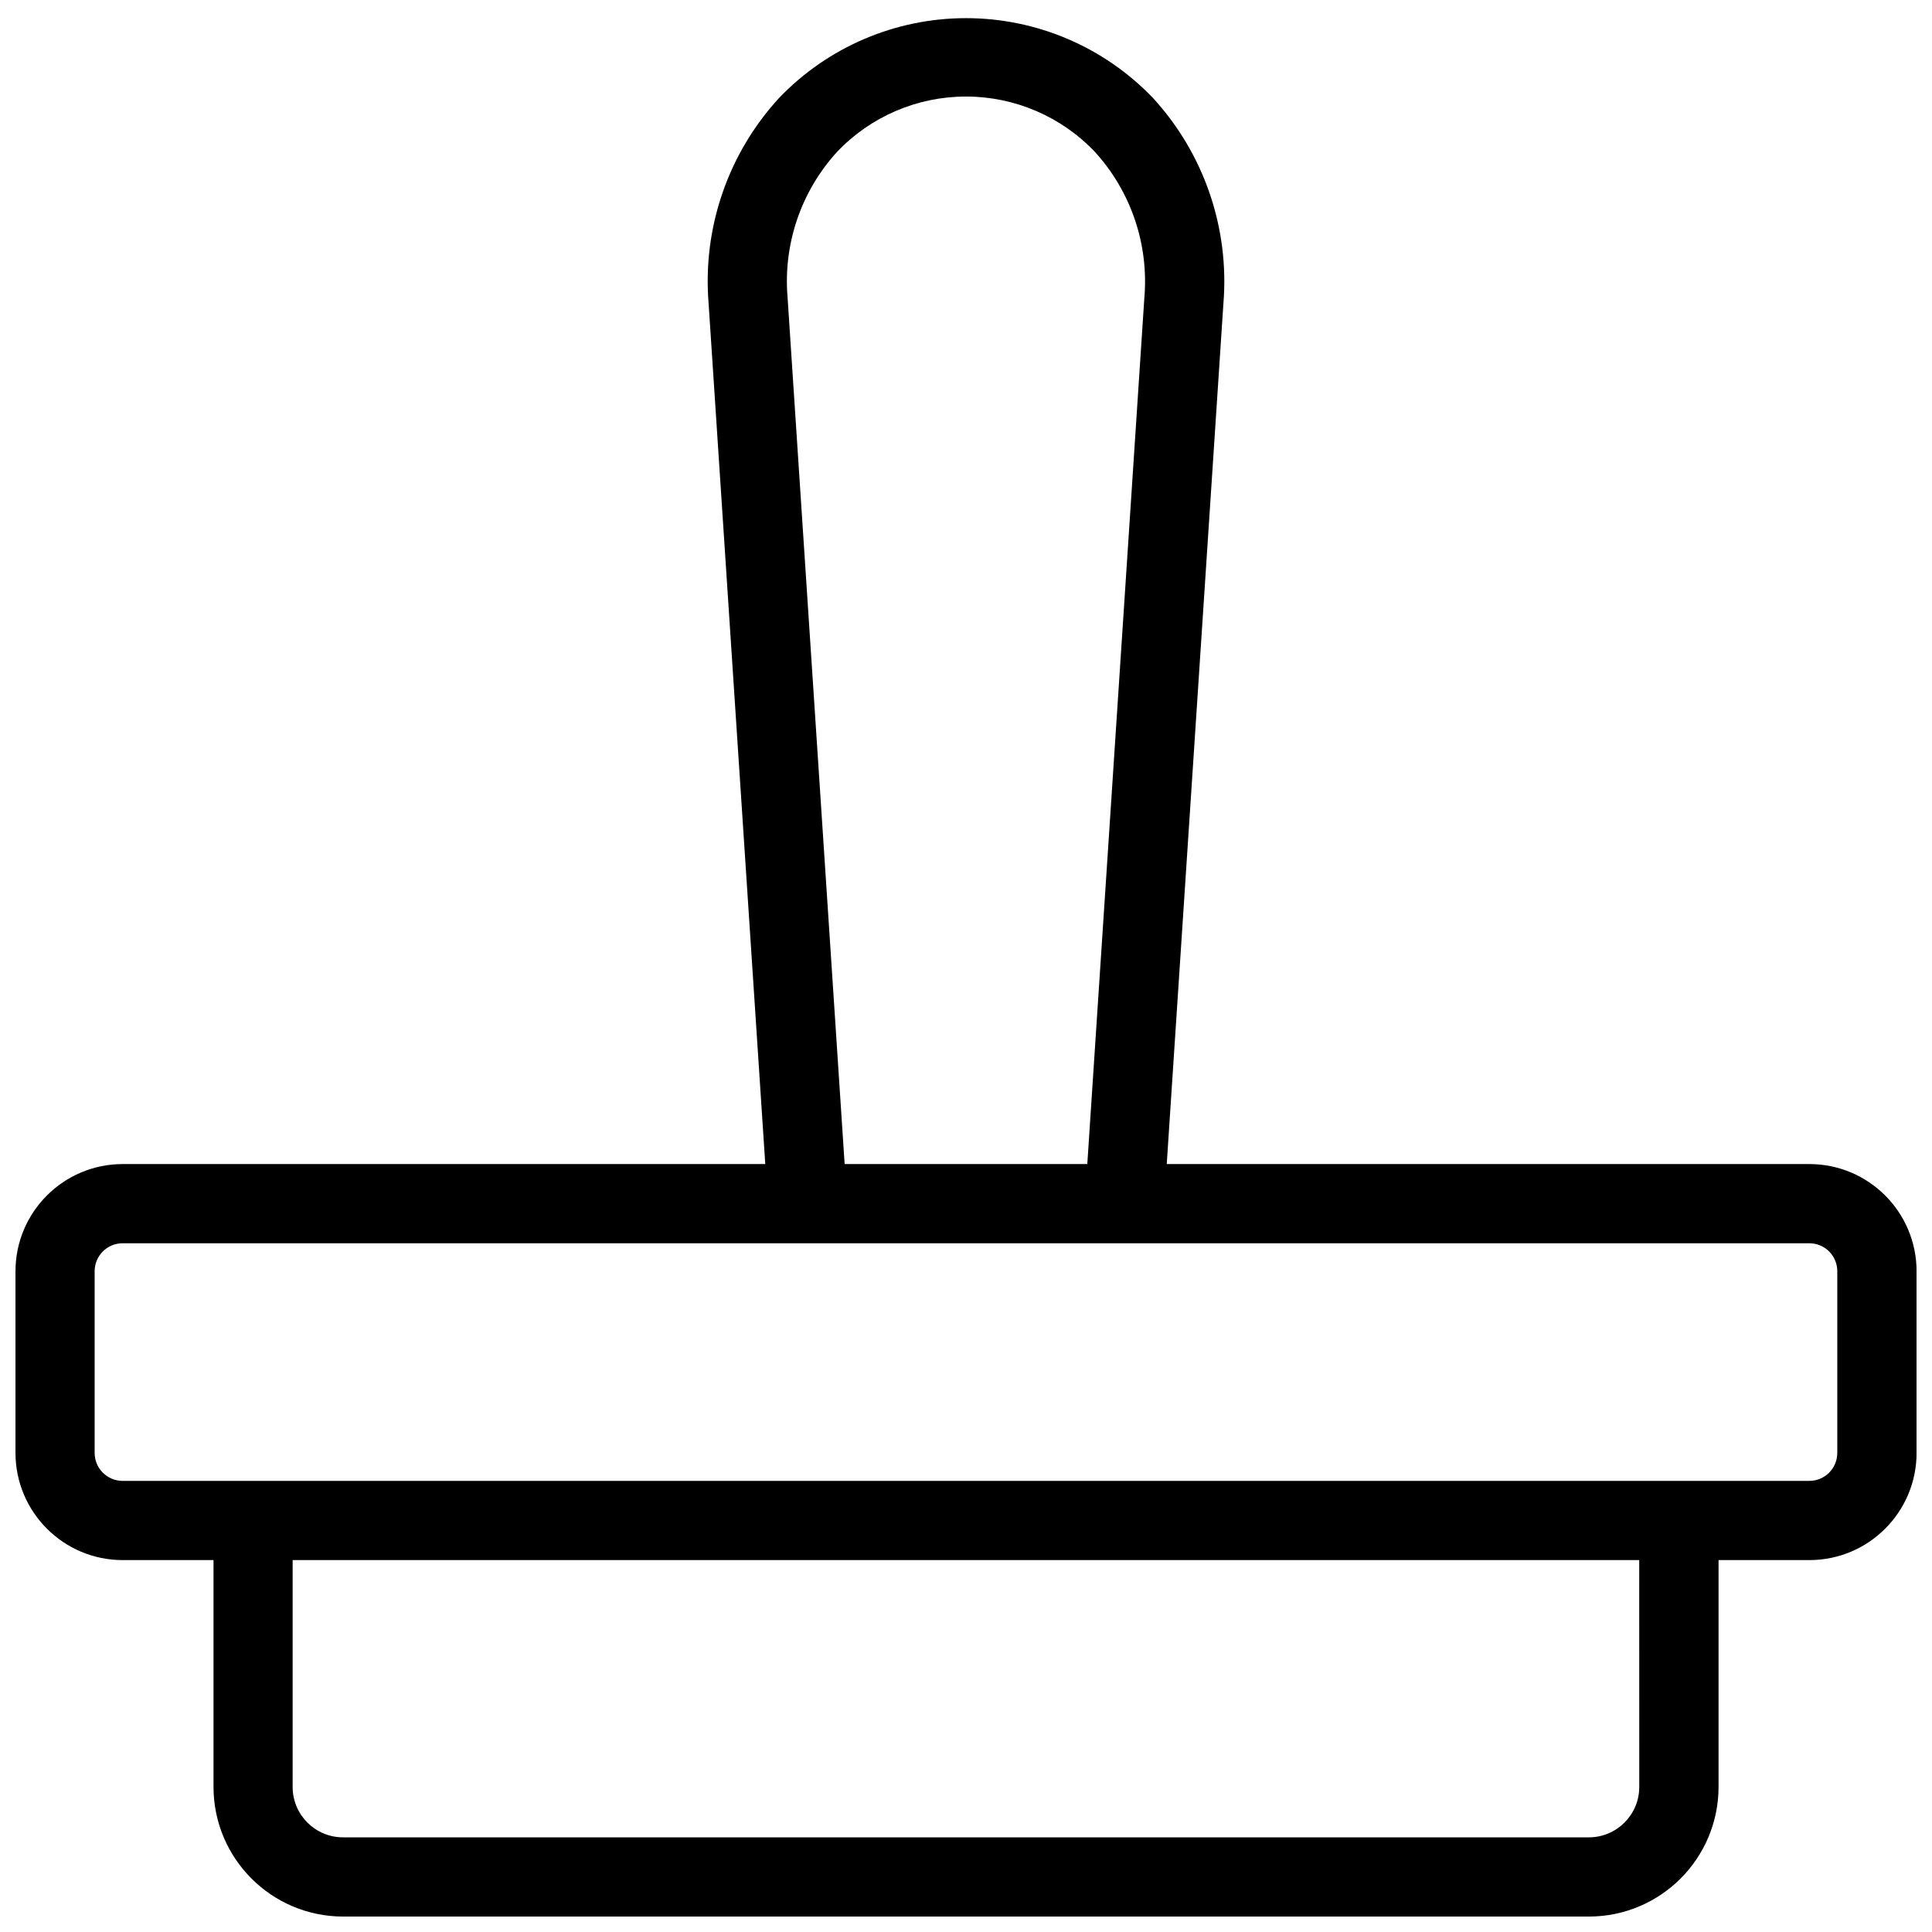 <?xml version="1.0" encoding="UTF-8"?>
<!-- Uploaded to: ICON Repo, www.iconrepo.com, Generator: ICON Repo Mixer Tools -->
<svg width="800px" height="800px" version="1.1" viewBox="144 144 512 512" xmlns="http://www.w3.org/2000/svg">
 <defs>
  <clipPath id="a">
   <path d="m148.09 148.09h503.81v503.81h-503.81z"/>
  </clipPath>
 </defs>
 <g clip-path="url(#a)">
  <path d="m623.5 452.48h-170.3l15.016-228.05c1.633-19.941-5.113-39.66-18.621-54.418-12.941-13.543-30.859-21.203-49.59-21.203-18.734 0-36.648 7.66-49.59 21.203-13.484 14.715-20.234 34.375-18.637 54.266l15.027 228.21h-170.3c-15.68 0.016-28.383 12.723-28.402 28.402v48.152c0.02 15.68 12.723 28.387 28.402 28.402h24.078v60.129c0.023 18.953 15.383 34.312 34.336 34.336h330.18c18.953-0.023 34.312-15.383 34.336-34.336v-60.129h24.078c15.68-0.016 28.387-12.723 28.402-28.402v-48.152c-0.016-15.68-12.723-28.387-28.402-28.402zm-270.79-229.73c-1.172-14.102 3.582-28.051 13.121-38.5 8.895-9.367 21.246-14.668 34.164-14.668 12.914 0 25.266 5.301 34.16 14.668 9.566 10.492 14.32 24.504 13.113 38.652l-15.121 229.58h-64.309zm225.71 394.82c-0.008 7.367-5.977 13.336-13.344 13.344h-330.18c-7.367-0.008-13.336-5.977-13.344-13.344v-60.129h356.86zm52.48-88.531c0 4.094-3.316 7.41-7.41 7.41h-447c-4.09 0-7.406-3.316-7.41-7.41v-48.152c0.004-4.094 3.32-7.41 7.41-7.41h447c4.094 0 7.41 3.316 7.41 7.41z"/>
 </g>
</svg>